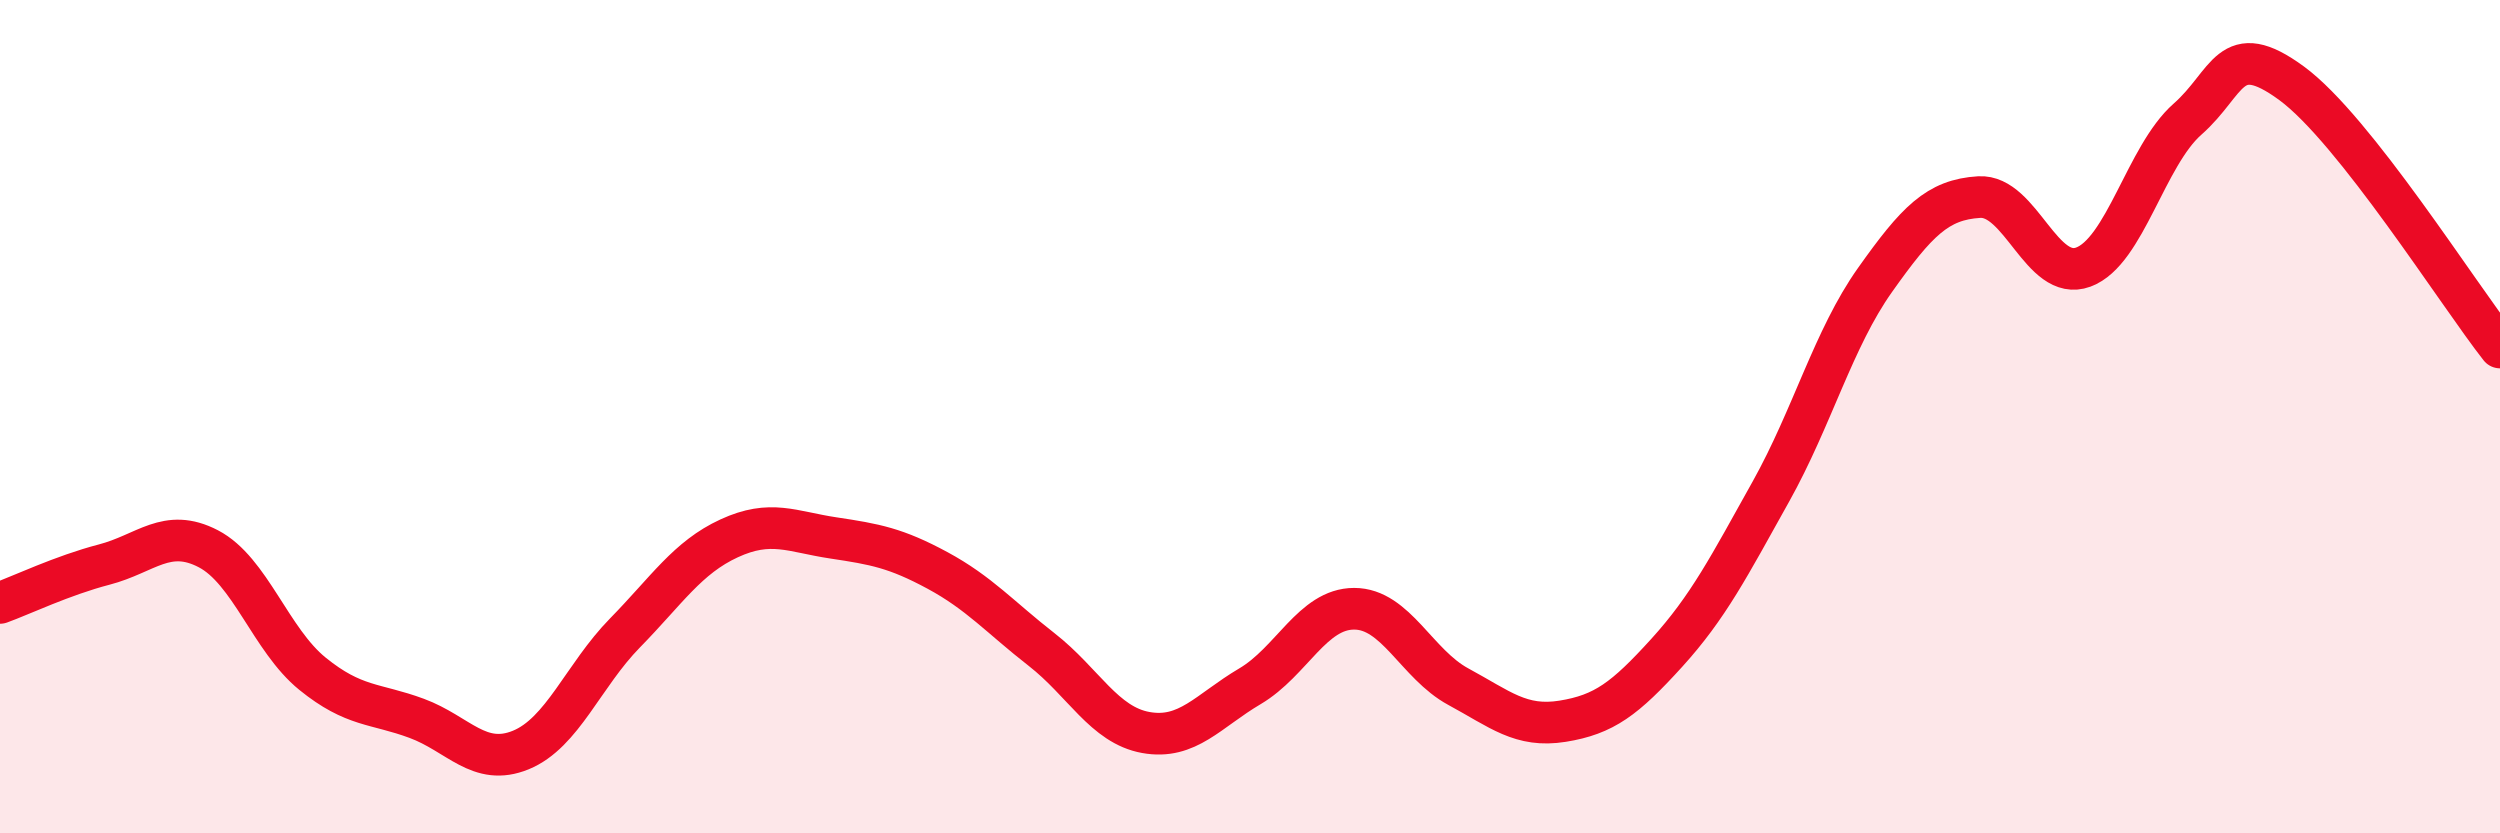 
    <svg width="60" height="20" viewBox="0 0 60 20" xmlns="http://www.w3.org/2000/svg">
      <path
        d="M 0,14.47 C 0.5,14.29 1.5,13.81 2.5,13.55 C 3.5,13.29 4,12.65 5,13.17 C 6,13.69 6.5,15.36 7.5,16.17 C 8.5,16.98 9,16.87 10,17.24 C 11,17.61 11.5,18.41 12.5,18 C 13.5,17.59 14,16.21 15,15.19 C 16,14.17 16.5,13.38 17.5,12.92 C 18.5,12.46 19,12.76 20,12.91 C 21,13.06 21.5,13.15 22.5,13.69 C 23.5,14.23 24,14.81 25,15.59 C 26,16.37 26.5,17.4 27.5,17.58 C 28.5,17.76 29,17.06 30,16.47 C 31,15.88 31.5,14.61 32.5,14.61 C 33.5,14.61 34,15.94 35,16.48 C 36,17.02 36.5,17.47 37.5,17.31 C 38.5,17.15 39,16.77 40,15.67 C 41,14.57 41.5,13.59 42.5,11.8 C 43.5,10.01 44,8.13 45,6.72 C 46,5.31 46.5,4.79 47.5,4.73 C 48.5,4.67 49,6.78 50,6.41 C 51,6.04 51.5,3.74 52.5,2.86 C 53.5,1.98 53.5,0.9 55,2 C 56.5,3.1 59,7.07 60,8.34L60 20L0 20Z"
        fill="#EB0A25"
        opacity="0.1"
        stroke-linecap="round"
        stroke-linejoin="round"
      />
      <path
        d="M 0,14.47 C 0.5,14.29 1.5,13.81 2.5,13.55 C 3.5,13.29 4,12.65 5,13.17 C 6,13.69 6.5,15.36 7.5,16.17 C 8.5,16.98 9,16.87 10,17.24 C 11,17.61 11.5,18.41 12.5,18 C 13.5,17.59 14,16.21 15,15.19 C 16,14.17 16.5,13.38 17.5,12.92 C 18.5,12.46 19,12.76 20,12.91 C 21,13.06 21.5,13.15 22.5,13.69 C 23.5,14.23 24,14.81 25,15.59 C 26,16.37 26.5,17.4 27.5,17.58 C 28.5,17.76 29,17.06 30,16.47 C 31,15.88 31.5,14.61 32.5,14.61 C 33.5,14.61 34,15.94 35,16.48 C 36,17.02 36.5,17.47 37.5,17.31 C 38.5,17.15 39,16.77 40,15.67 C 41,14.57 41.5,13.59 42.5,11.8 C 43.5,10.01 44,8.13 45,6.72 C 46,5.31 46.5,4.79 47.5,4.73 C 48.5,4.67 49,6.78 50,6.41 C 51,6.04 51.5,3.74 52.5,2.86 C 53.5,1.98 53.5,0.9 55,2 C 56.5,3.1 59,7.07 60,8.34"
        stroke="#EB0A25"
        stroke-width="1"
        fill="none"
        stroke-linecap="round"
        stroke-linejoin="round"
      />
    </svg>
  